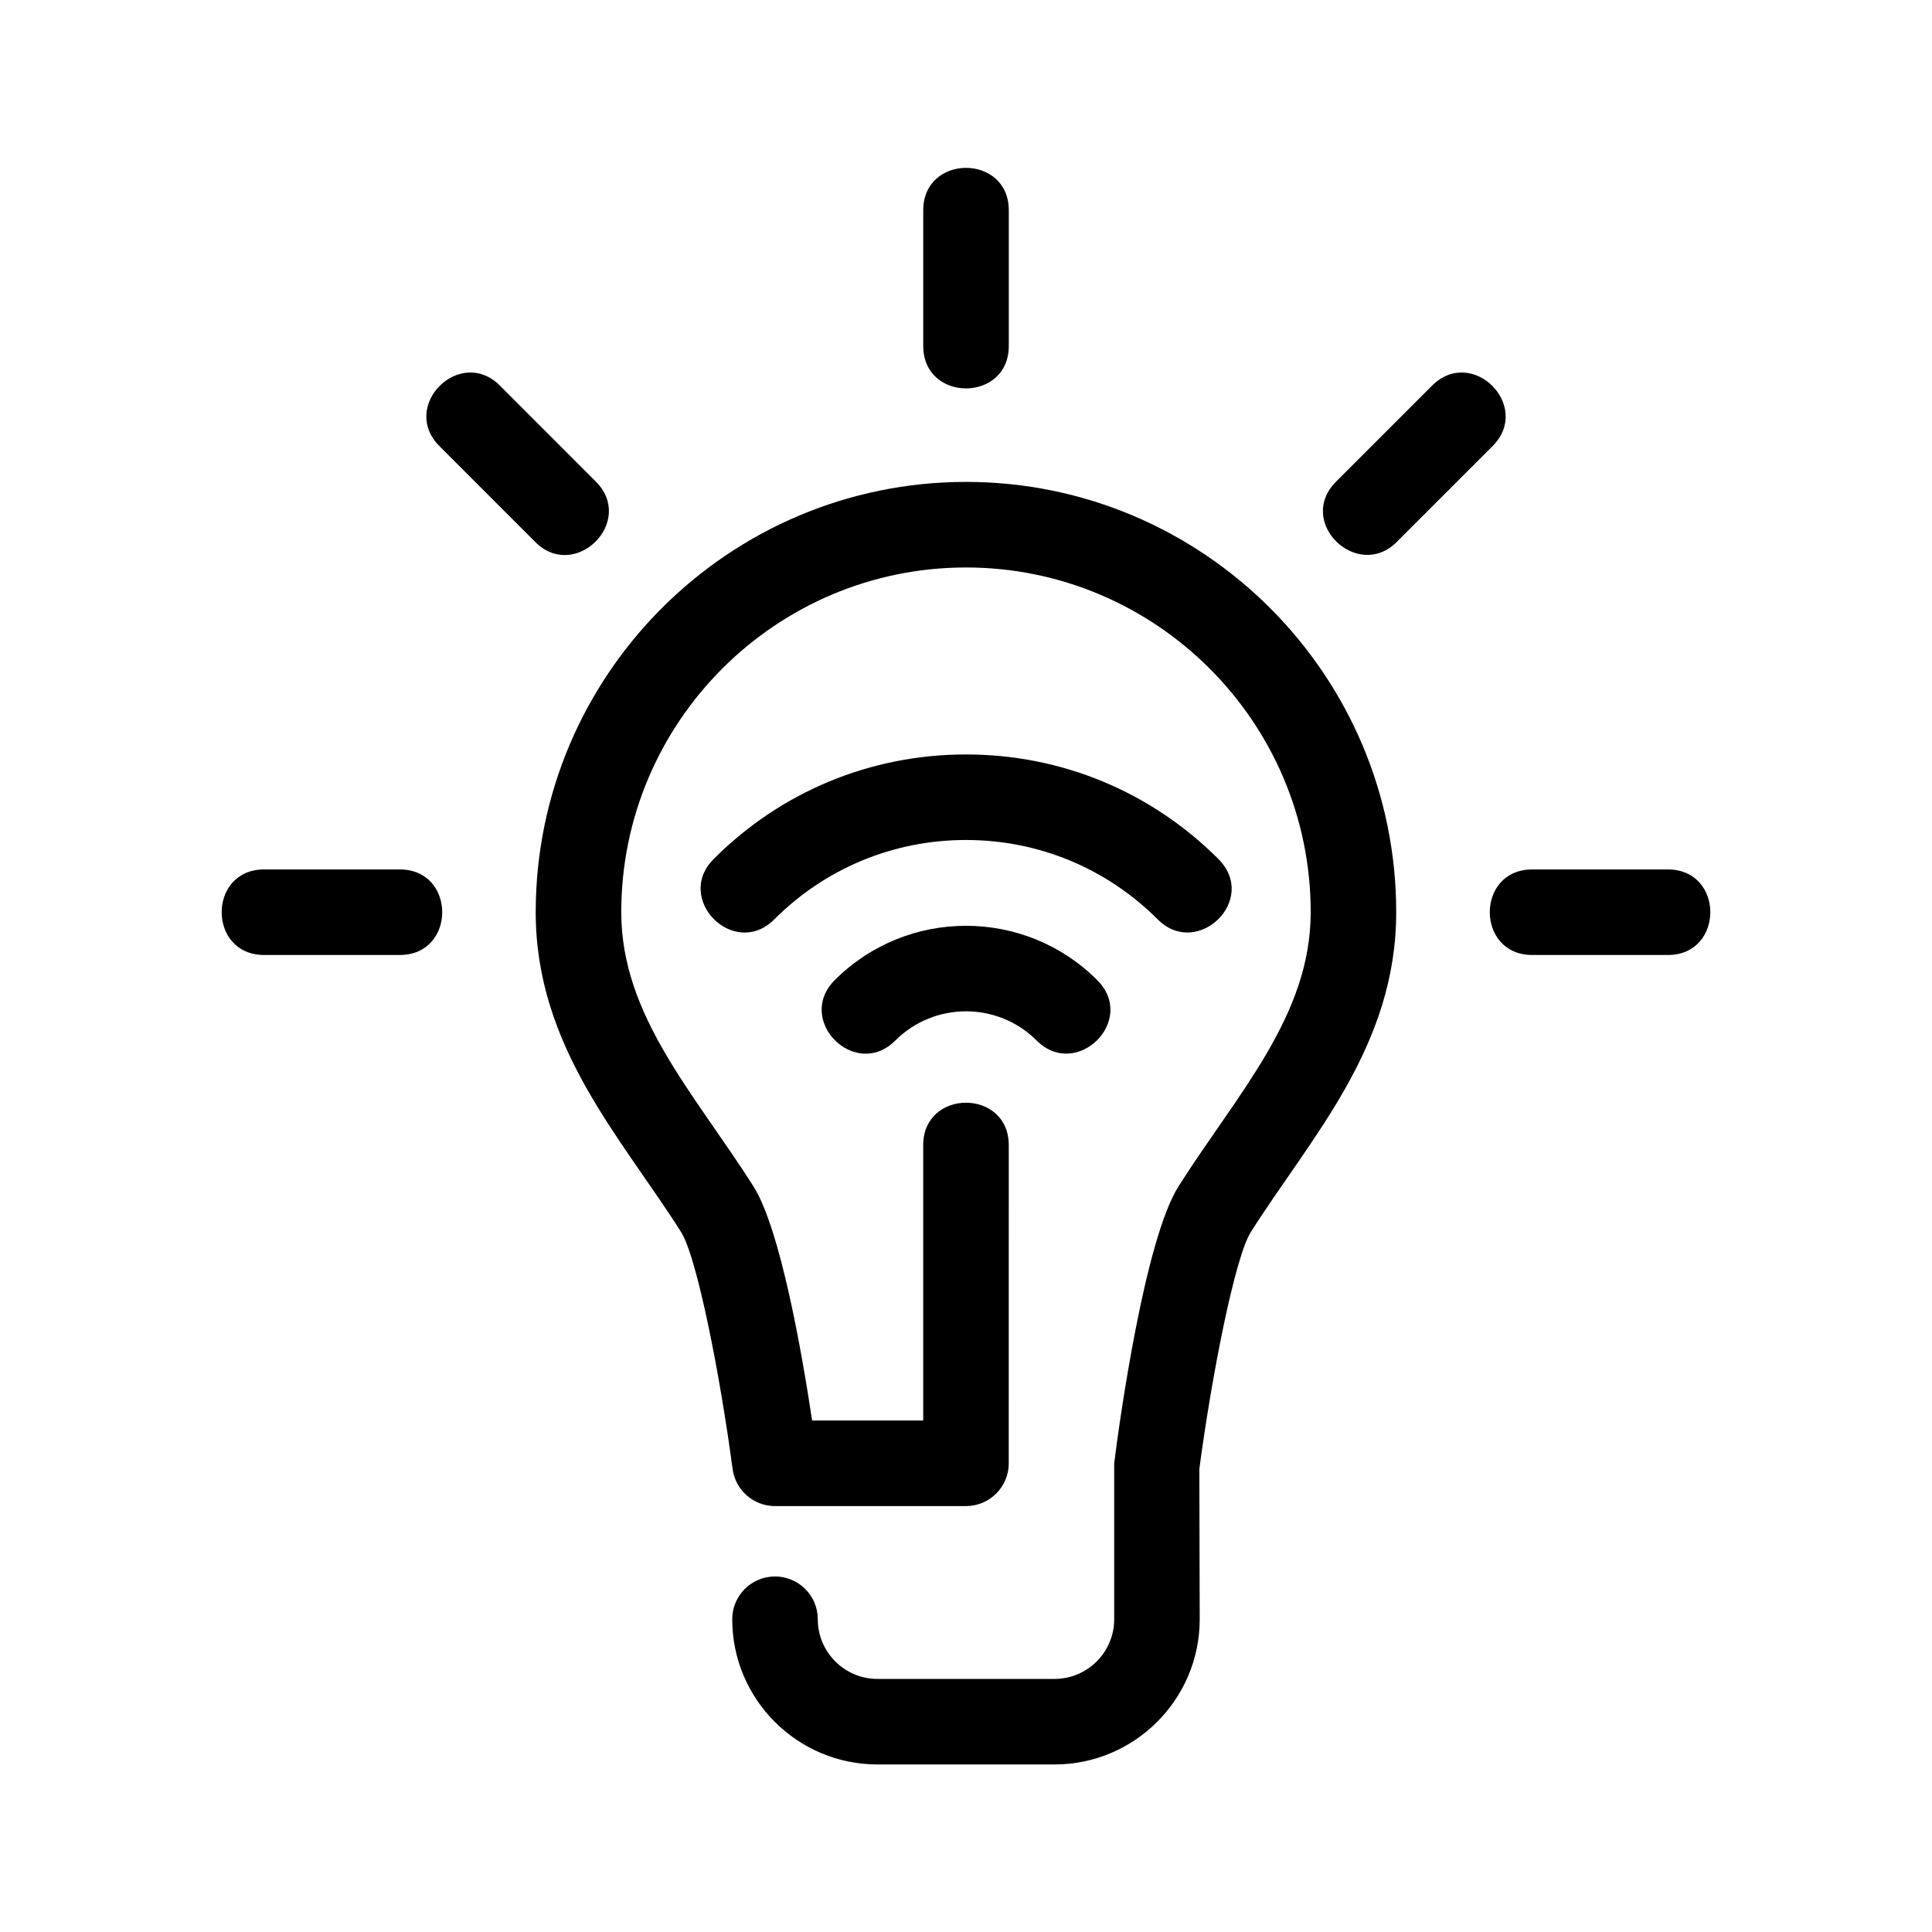 <?xml version="1.0" encoding="UTF-8"?>
<!-- Uploaded to: ICON Repo, www.iconrepo.com, Generator: ICON Repo Mixer Tools -->
<svg fill="#000000" width="800px" height="800px" version="1.1" viewBox="144 144 512 512" xmlns="http://www.w3.org/2000/svg">
 <g>
  <path d="m450.84 387.68c10.461 10.461 26.797-5.238 16.047-16.031-17.859-17.863-41.609-27.711-66.887-27.711-25.27 0-49.012 9.84-66.855 27.688-10.609 10.609 5.422 26.637 16.031 16.031 13.574-13.574 31.613-21.051 50.824-21.051 19.215 0.004 37.266 7.484 50.84 21.074z"/>
  <path d="m381.26 419.76c10.332-10.332 27.145-10.332 37.473 0 10.523 10.523 26.738-5.32 16.031-16.031-19.176-19.176-50.359-19.176-69.535 0-10.609 10.613 5.422 26.637 16.031 16.031z"/>
  <path d="m400 271.71c-62.875 0-114.03 51.152-114.03 114.03 0 35.676 22.605 59.621 38.535 84.777 4.16 6.559 10.316 37.691 13.637 62.766 0.746 5.633 5.559 9.844 11.238 9.844h50.613c6.258 0 11.336-5.078 11.336-11.336l0.004-84.309c0-15.004-22.672-15.004-22.672 0v72.973h-29.438c-2.664-17.703-8.402-50.773-15.559-62.074-15.609-24.598-35.023-45.145-35.023-72.641 0-50.375 40.98-91.355 91.355-91.355s91.355 40.98 91.355 91.355c0 27.496-19.418 48.047-35.023 72.641-8.953 14.133-15.699 62.391-17.055 73.41v41.324c0 8.723-7.094 15.816-15.816 15.816h-46.918c-8.723 0-15.816-7.094-15.816-15.816 0-6.258-5.078-11.336-11.336-11.336s-11.336 5.078-11.336 11.336c0 21.227 17.262 38.484 38.484 38.484h46.918c21.227 0 38.484-17.262 38.484-38.484l-0.098-39.832c3.32-25.078 9.477-56.203 13.637-62.766 15.922-25.137 38.535-49.098 38.535-84.777 0.012-62.883-51.141-114.03-114.02-114.03z"/>
  <path d="m411.34 235.68v-35.941c0-15.004-22.672-15.004-22.672 0v35.941c0 15.004 22.672 15.004 22.672 0z"/>
  <path d="m301.9 271.62-25.406-25.418c-10.609-10.609-26.637 5.422-16.031 16.031l25.406 25.418c10.523 10.52 26.641-5.426 16.031-16.031z"/>
  <path d="m249.94 374.41h-35.941c-15.004 0-15.004 22.672 0 22.672h35.941c15.004 0 15.004-22.672 0-22.672z"/>
  <path d="m523.51 246.2-25.418 25.418c-10.742 10.742 5.644 26.414 16.031 16.031l25.418-25.418c10.605-10.609-5.426-26.641-16.031-16.031z"/>
  <path d="m586 374.41h-35.941c-15.004 0-15.004 22.672 0 22.672h35.941c15.004 0 15.004-22.672 0-22.672z"/>
 </g>
</svg>